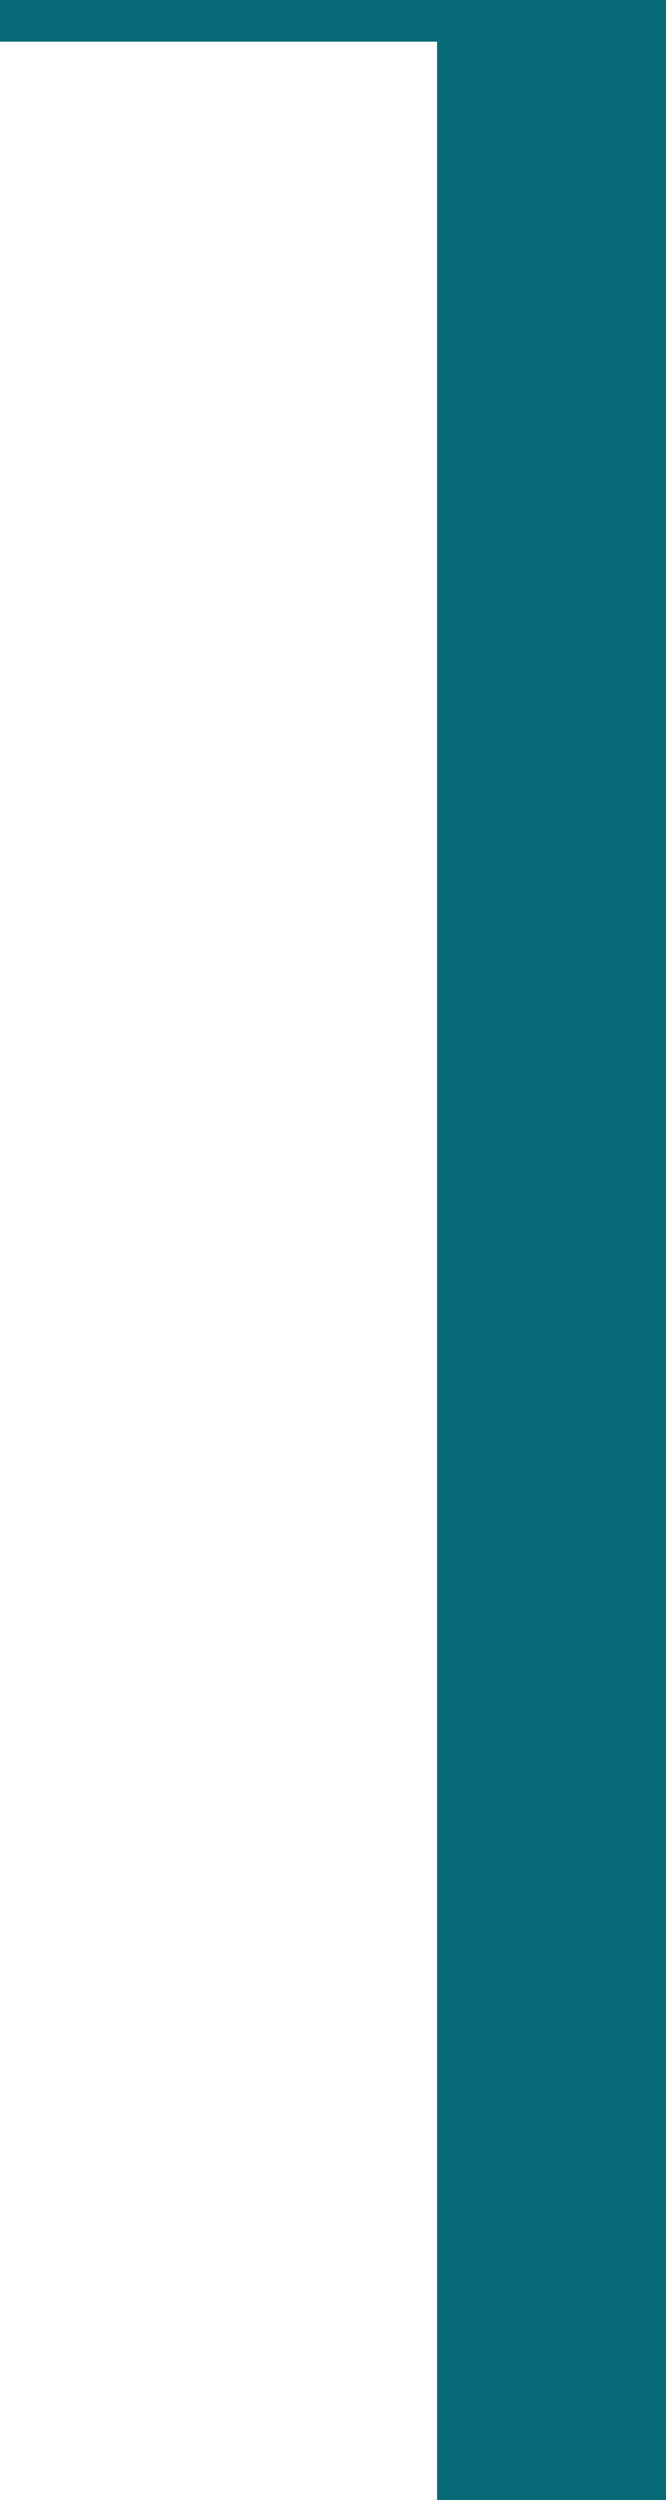 <?xml version="1.0" encoding="UTF-8"?> <svg xmlns="http://www.w3.org/2000/svg" width="32" height="120" viewBox="0 0 32 120"><defs><style> .cls-1 { fill: #076b78; } </style></defs><rect class="cls-1" width="31" height="2"></rect><rect id="Rectangle_4_copy" data-name="Rectangle 4 copy" class="cls-1" x="21" width="11" height="120"></rect></svg> 